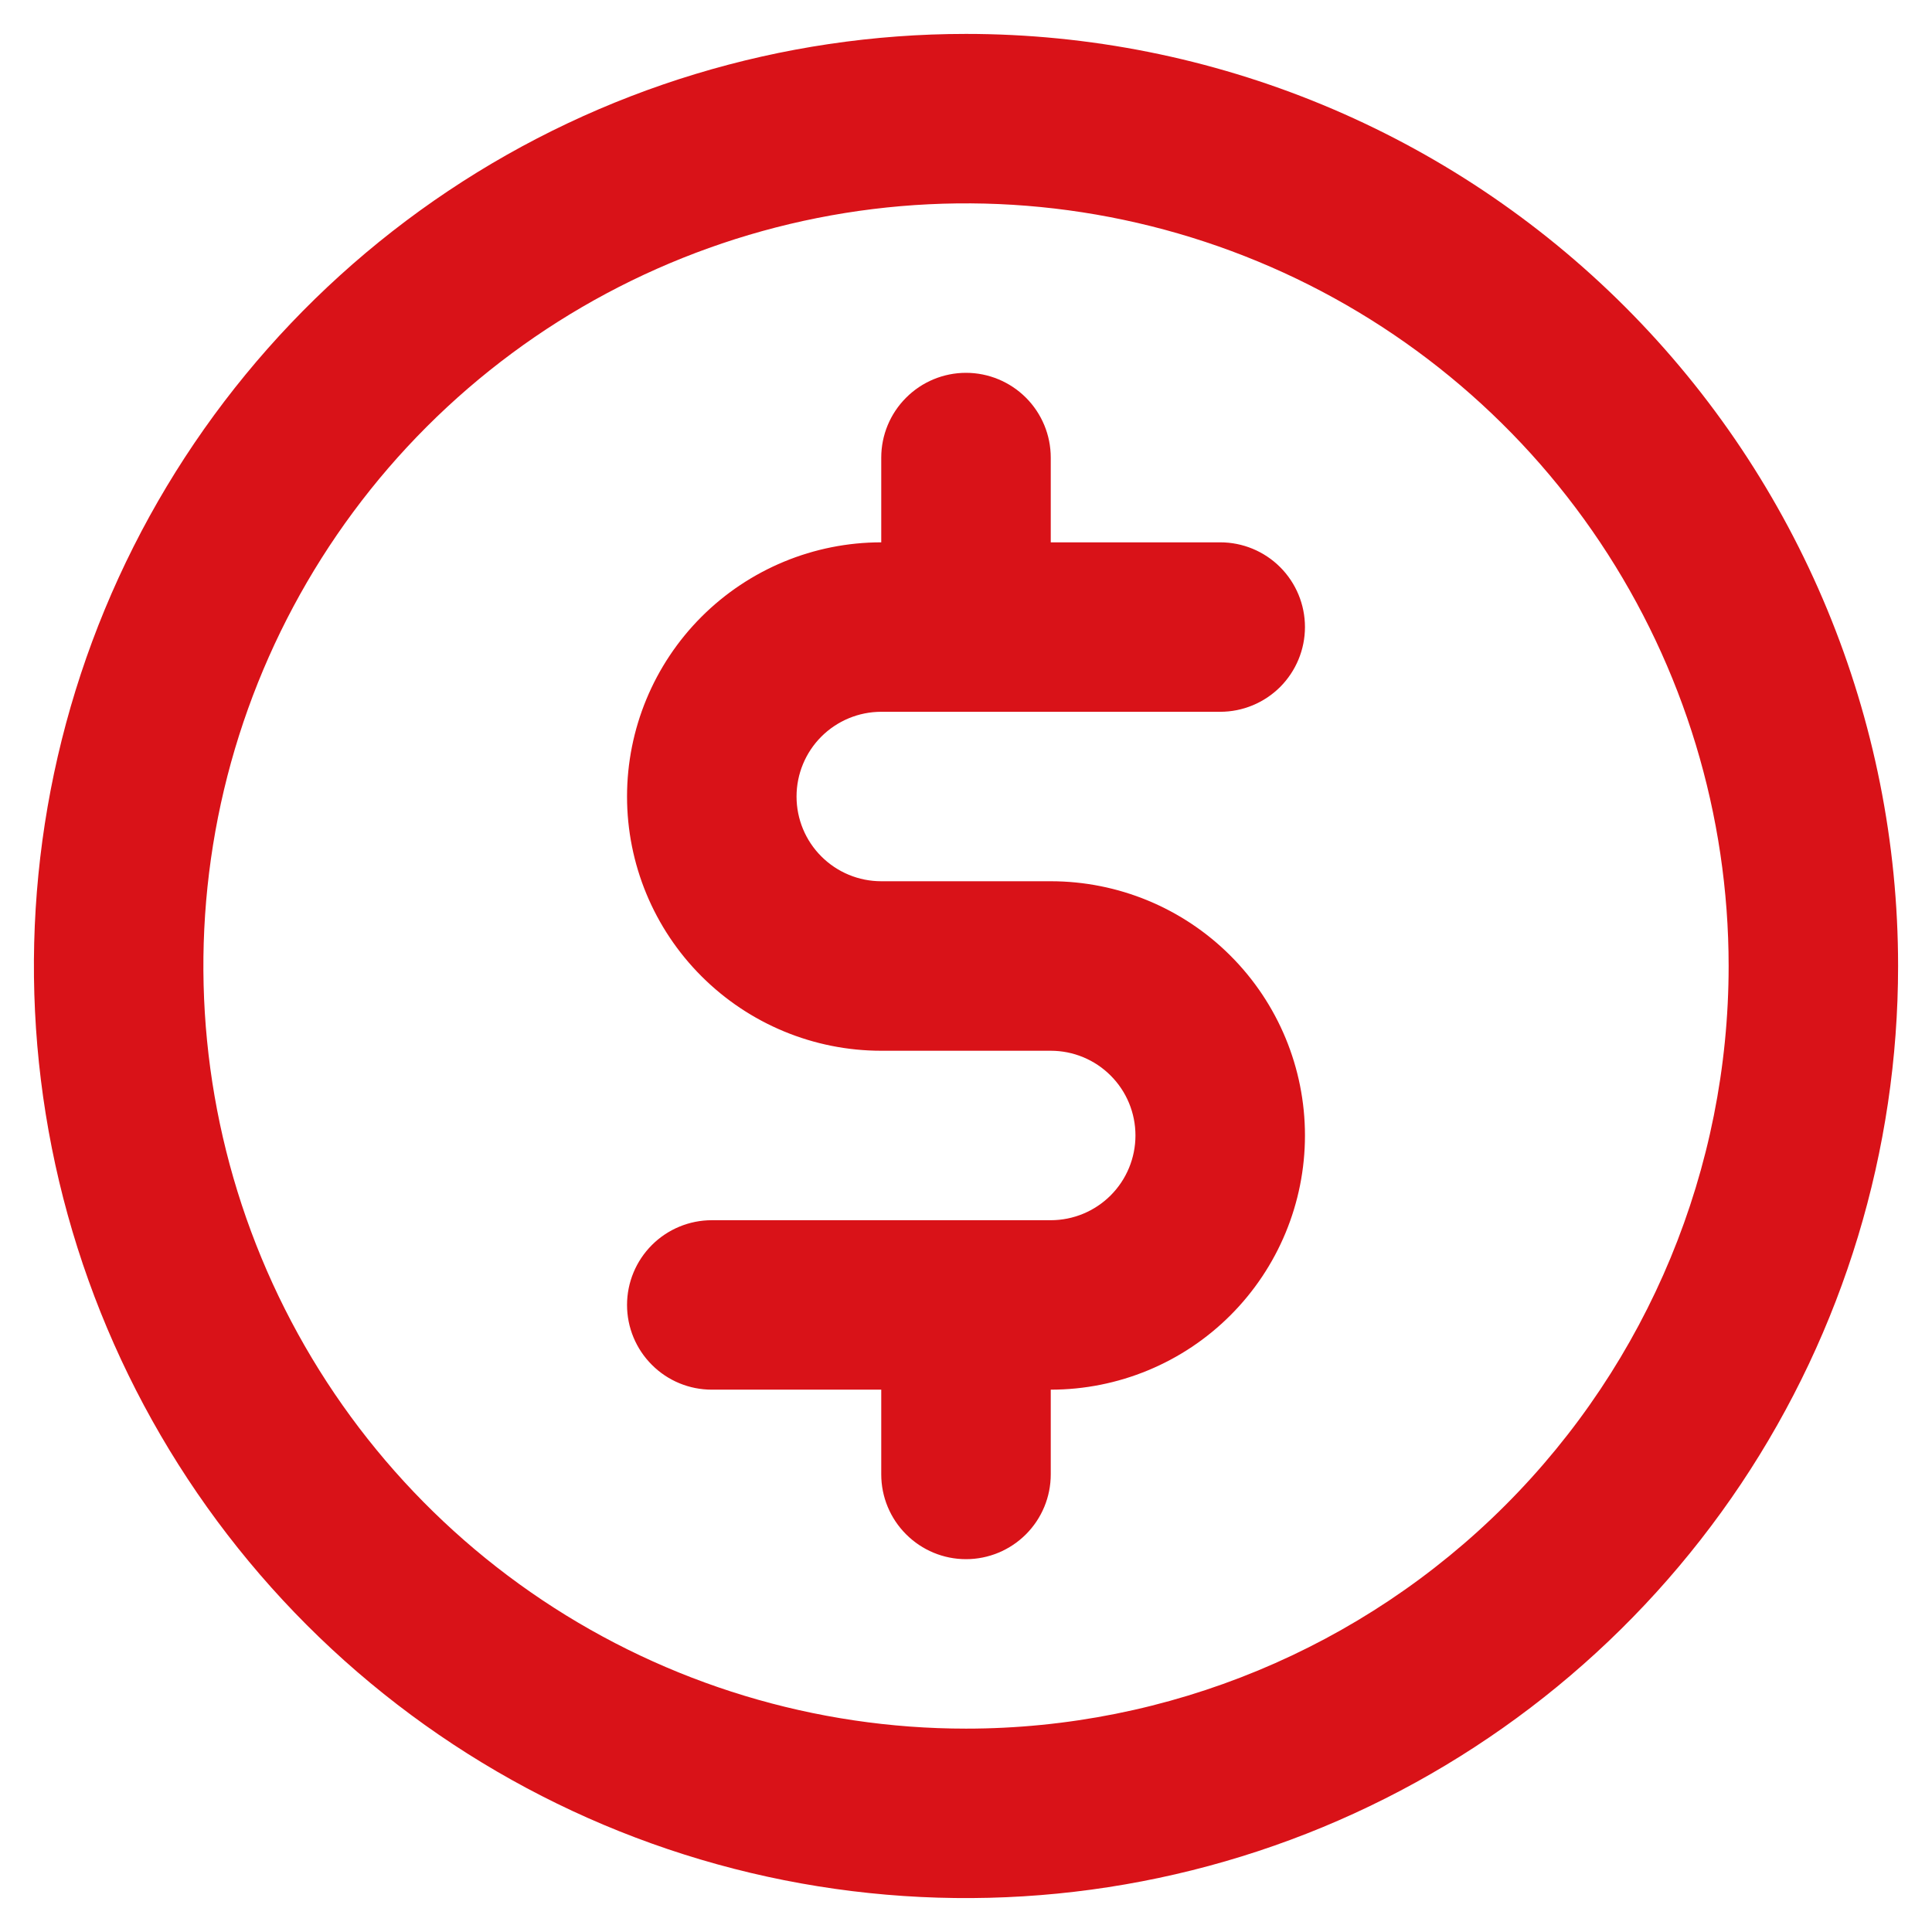<svg width="38" height="38" viewBox="0 0 38 38" fill="none" xmlns="http://www.w3.org/2000/svg">
<path d="M17.333 14H24C24.442 14 24.866 13.824 25.179 13.512C25.491 13.199 25.667 12.775 25.667 12.333C25.667 11.891 25.491 11.467 25.179 11.155C24.866 10.842 24.442 10.667 24 10.667H20.667V9C20.667 8.558 20.491 8.134 20.179 7.822C19.866 7.509 19.442 7.333 19 7.333C18.558 7.333 18.134 7.509 17.822 7.822C17.509 8.134 17.333 8.558 17.333 9V10.667C16.007 10.667 14.736 11.194 13.798 12.131C12.86 13.069 12.333 14.341 12.333 15.667C12.333 16.993 12.86 18.265 13.798 19.202C14.736 20.14 16.007 20.667 17.333 20.667H20.667C21.109 20.667 21.533 20.842 21.845 21.155C22.158 21.467 22.333 21.891 22.333 22.333C22.333 22.775 22.158 23.199 21.845 23.512C21.533 23.824 21.109 24 20.667 24H14C13.558 24 13.134 24.176 12.822 24.488C12.509 24.801 12.333 25.225 12.333 25.667C12.333 26.109 12.509 26.533 12.822 26.845C13.134 27.158 13.558 27.333 14 27.333H17.333V29C17.333 29.442 17.509 29.866 17.822 30.178C18.134 30.491 18.558 30.667 19 30.667C19.442 30.667 19.866 30.491 20.179 30.178C20.491 29.866 20.667 29.442 20.667 29V27.333C21.993 27.333 23.265 26.807 24.202 25.869C25.14 24.931 25.667 23.659 25.667 22.333C25.667 21.007 25.14 19.735 24.202 18.798C23.265 17.86 21.993 17.333 20.667 17.333H17.333C16.891 17.333 16.468 17.158 16.155 16.845C15.842 16.533 15.667 16.109 15.667 15.667C15.667 15.225 15.842 14.801 16.155 14.488C16.468 14.176 16.891 14 17.333 14V14ZM19 0.667C15.374 0.667 11.829 1.742 8.815 3.756C5.8 5.771 3.45 8.634 2.062 11.984C0.675 15.334 0.312 19.02 1.019 22.577C1.726 26.133 3.473 29.4 6.036 31.964C8.6 34.528 11.867 36.274 15.423 36.981C18.98 37.688 22.666 37.325 26.016 35.938C29.366 34.55 32.229 32.2 34.244 29.186C36.258 26.171 37.333 22.626 37.333 19C37.333 14.138 35.402 9.475 31.964 6.036C28.526 2.598 23.862 0.667 19 0.667V0.667ZM19 34C16.033 34 13.133 33.12 10.666 31.472C8.2 29.824 6.277 27.481 5.142 24.74C4.007 21.999 3.71 18.983 4.288 16.074C4.867 13.164 6.296 10.491 8.393 8.393C10.491 6.296 13.164 4.867 16.074 4.288C18.983 3.709 21.999 4.007 24.74 5.142C27.481 6.277 29.824 8.2 31.472 10.666C33.12 13.133 34 16.033 34 19C34 22.978 32.42 26.794 29.607 29.607C26.794 32.42 22.978 34 19 34V34Z" fill="#D91218"/>
</svg>
